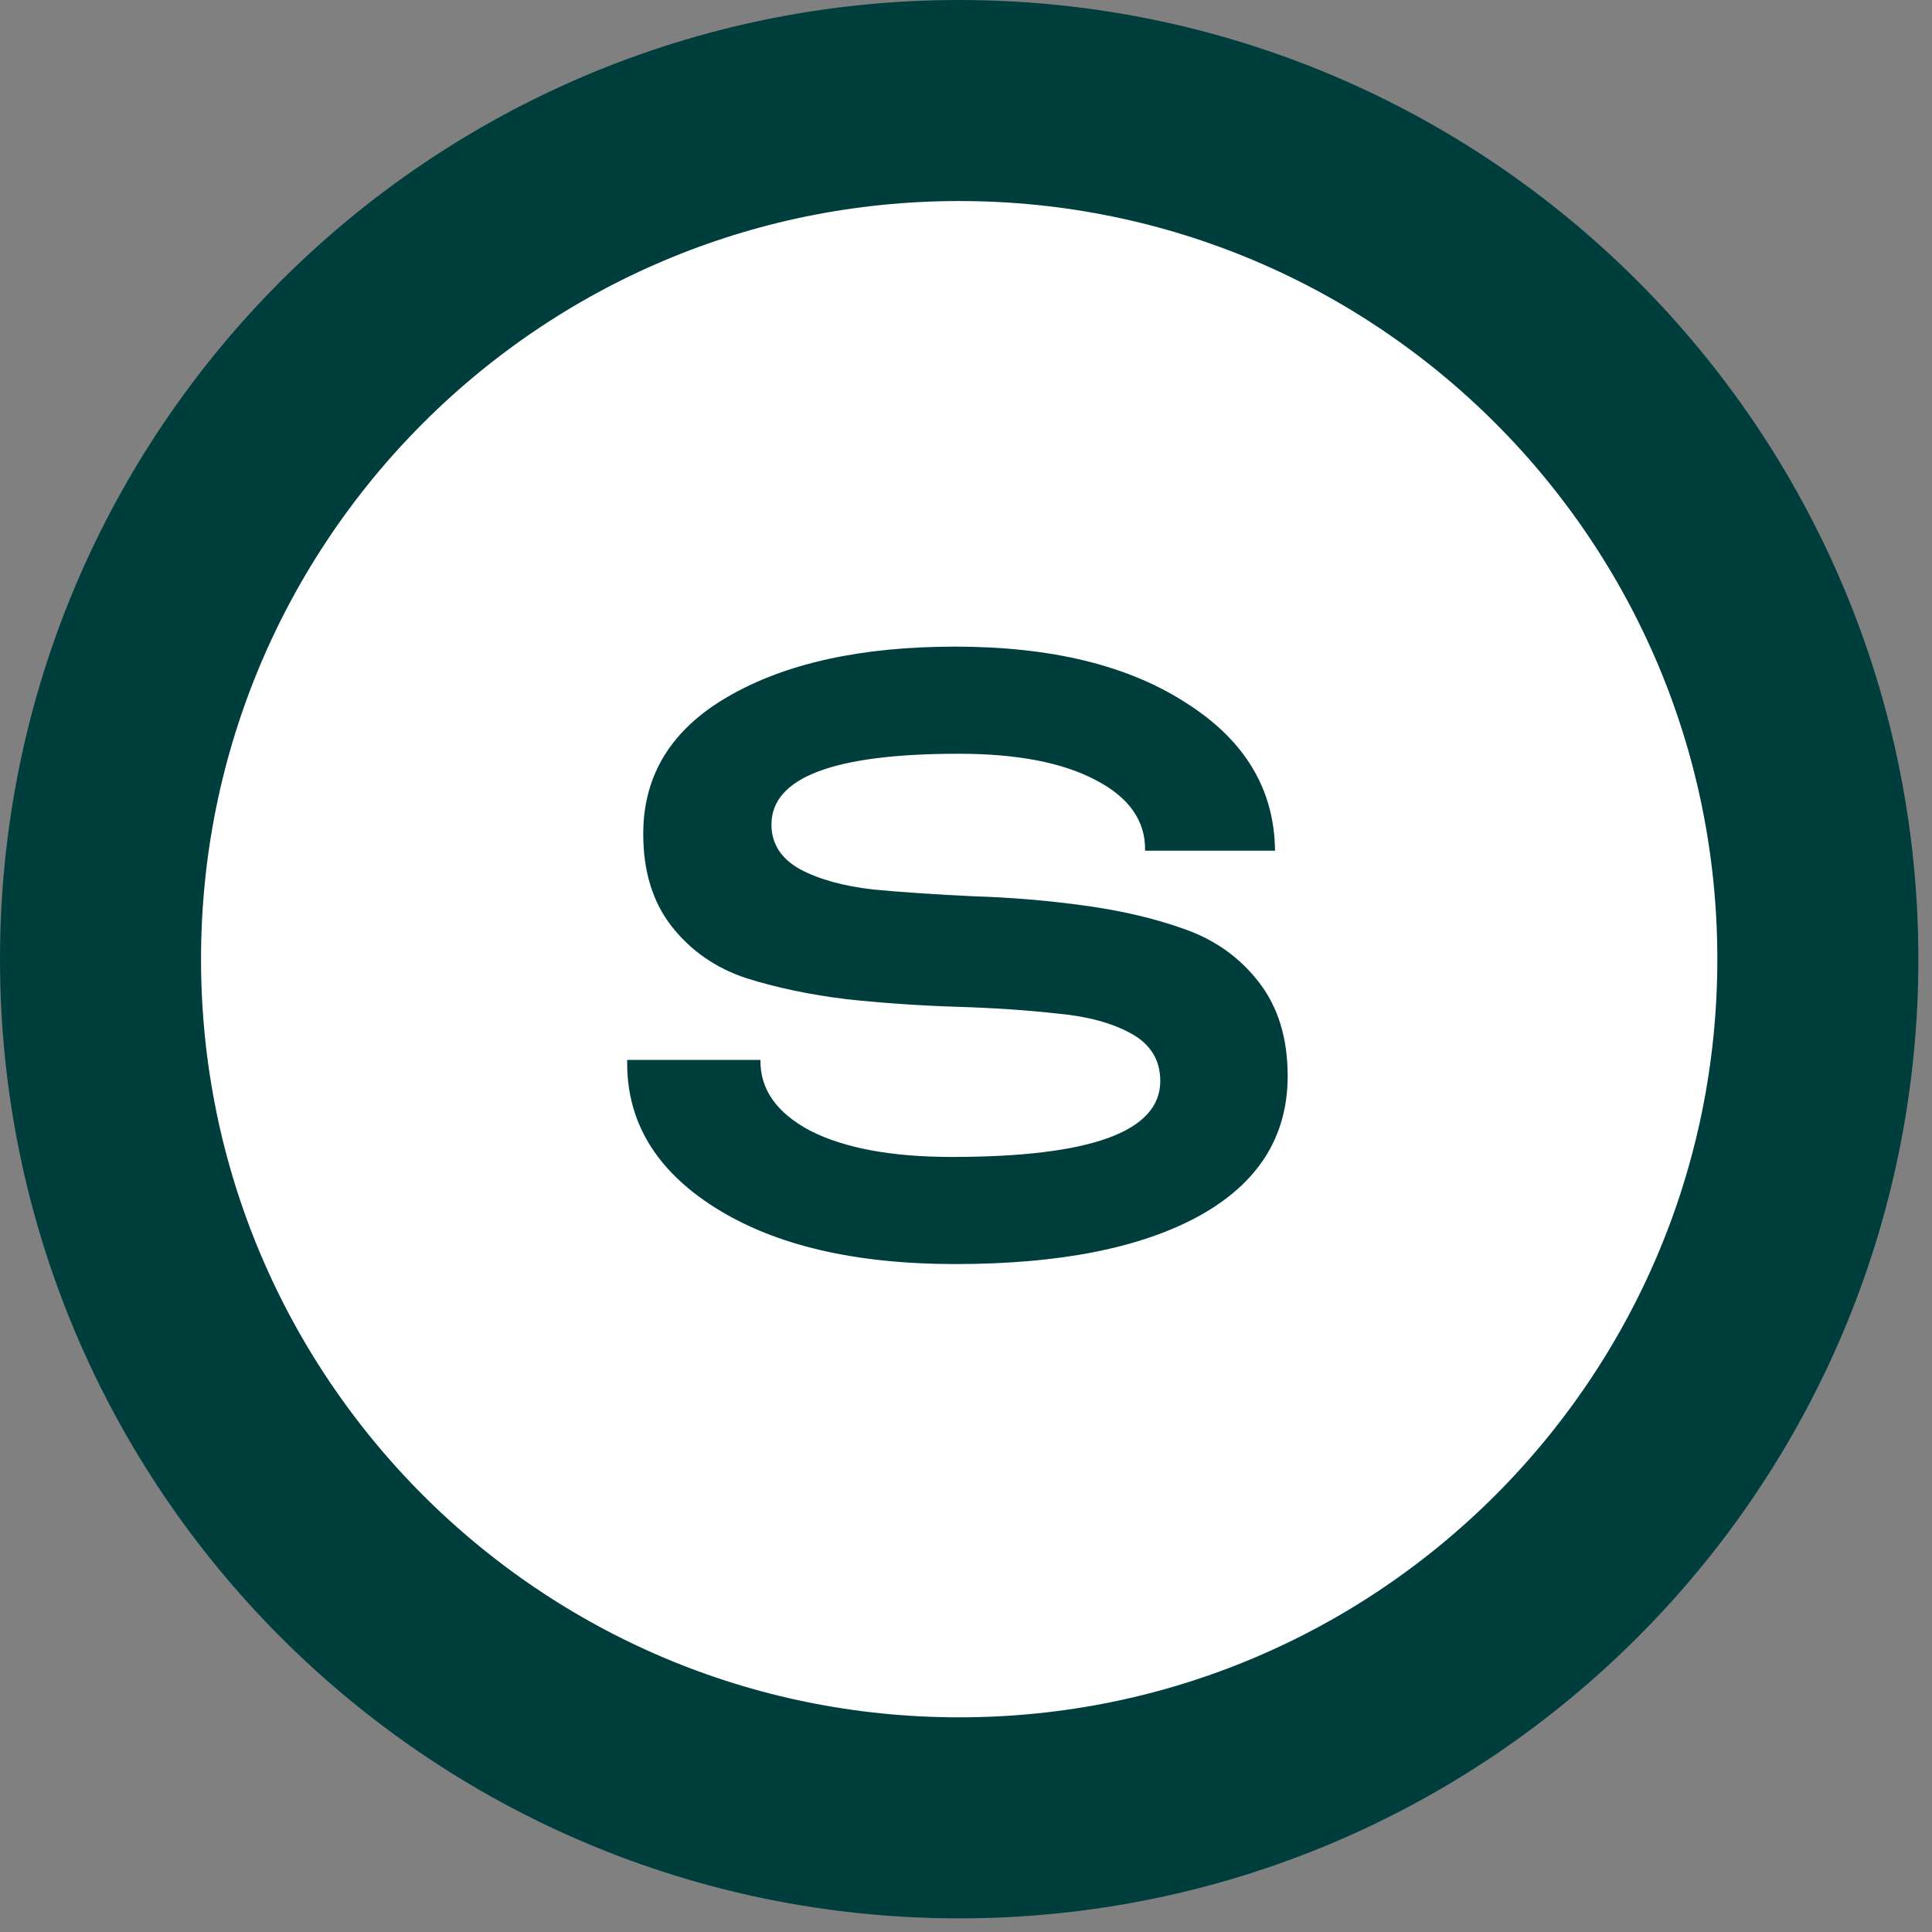 <?xml version="1.0" encoding="UTF-8"?> <svg xmlns="http://www.w3.org/2000/svg" width="36" height="36" viewBox="0 0 36 36" fill="none"><rect x="0" y="0" width="36" height="36" fill="#808080" stroke="none"/><path d="M17.873 33.873C26.71 33.873 33.873 26.71 33.873 17.873C33.873 9.036 26.71 1.873 17.873 1.873C9.036 1.873 1.873 9.036 1.873 17.873C1.873 26.71 9.036 33.873 17.873 33.873Z" fill="white" stroke="#003E3D" stroke-width="3.746"></path><path d="M17.801 23.554C15.925 23.554 14.432 23.203 13.322 22.501C12.211 21.799 11.666 20.882 11.687 19.75H14.17C14.16 20.295 14.469 20.735 15.098 21.07C15.737 21.395 16.617 21.558 17.738 21.558C20.326 21.558 21.62 21.086 21.62 20.143C21.62 19.756 21.442 19.462 21.086 19.263C20.73 19.064 20.269 18.938 19.703 18.886C19.137 18.823 18.514 18.781 17.832 18.76C17.151 18.739 16.465 18.692 15.774 18.619C15.092 18.535 14.469 18.404 13.903 18.226C13.337 18.037 12.876 17.718 12.52 17.267C12.164 16.816 11.986 16.24 11.986 15.538C11.986 14.438 12.515 13.584 13.573 12.976C14.642 12.358 16.051 12.049 17.801 12.049C19.593 12.049 21.028 12.4 22.108 13.102C23.197 13.793 23.747 14.71 23.758 15.852H21.337C21.348 15.297 21.039 14.857 20.41 14.532C19.792 14.207 18.943 14.045 17.864 14.045C15.538 14.045 14.375 14.485 14.375 15.365C14.375 15.721 14.553 15.999 14.909 16.198C15.265 16.387 15.721 16.512 16.276 16.575C16.842 16.628 17.466 16.67 18.147 16.701C18.838 16.722 19.525 16.78 20.206 16.874C20.897 16.968 21.521 17.115 22.076 17.314C22.642 17.513 23.103 17.843 23.459 18.304C23.816 18.765 23.994 19.347 23.994 20.049C23.994 21.18 23.444 22.05 22.343 22.658C21.254 23.255 19.739 23.554 17.801 23.554Z" fill="#003E3D"></path></svg> 
